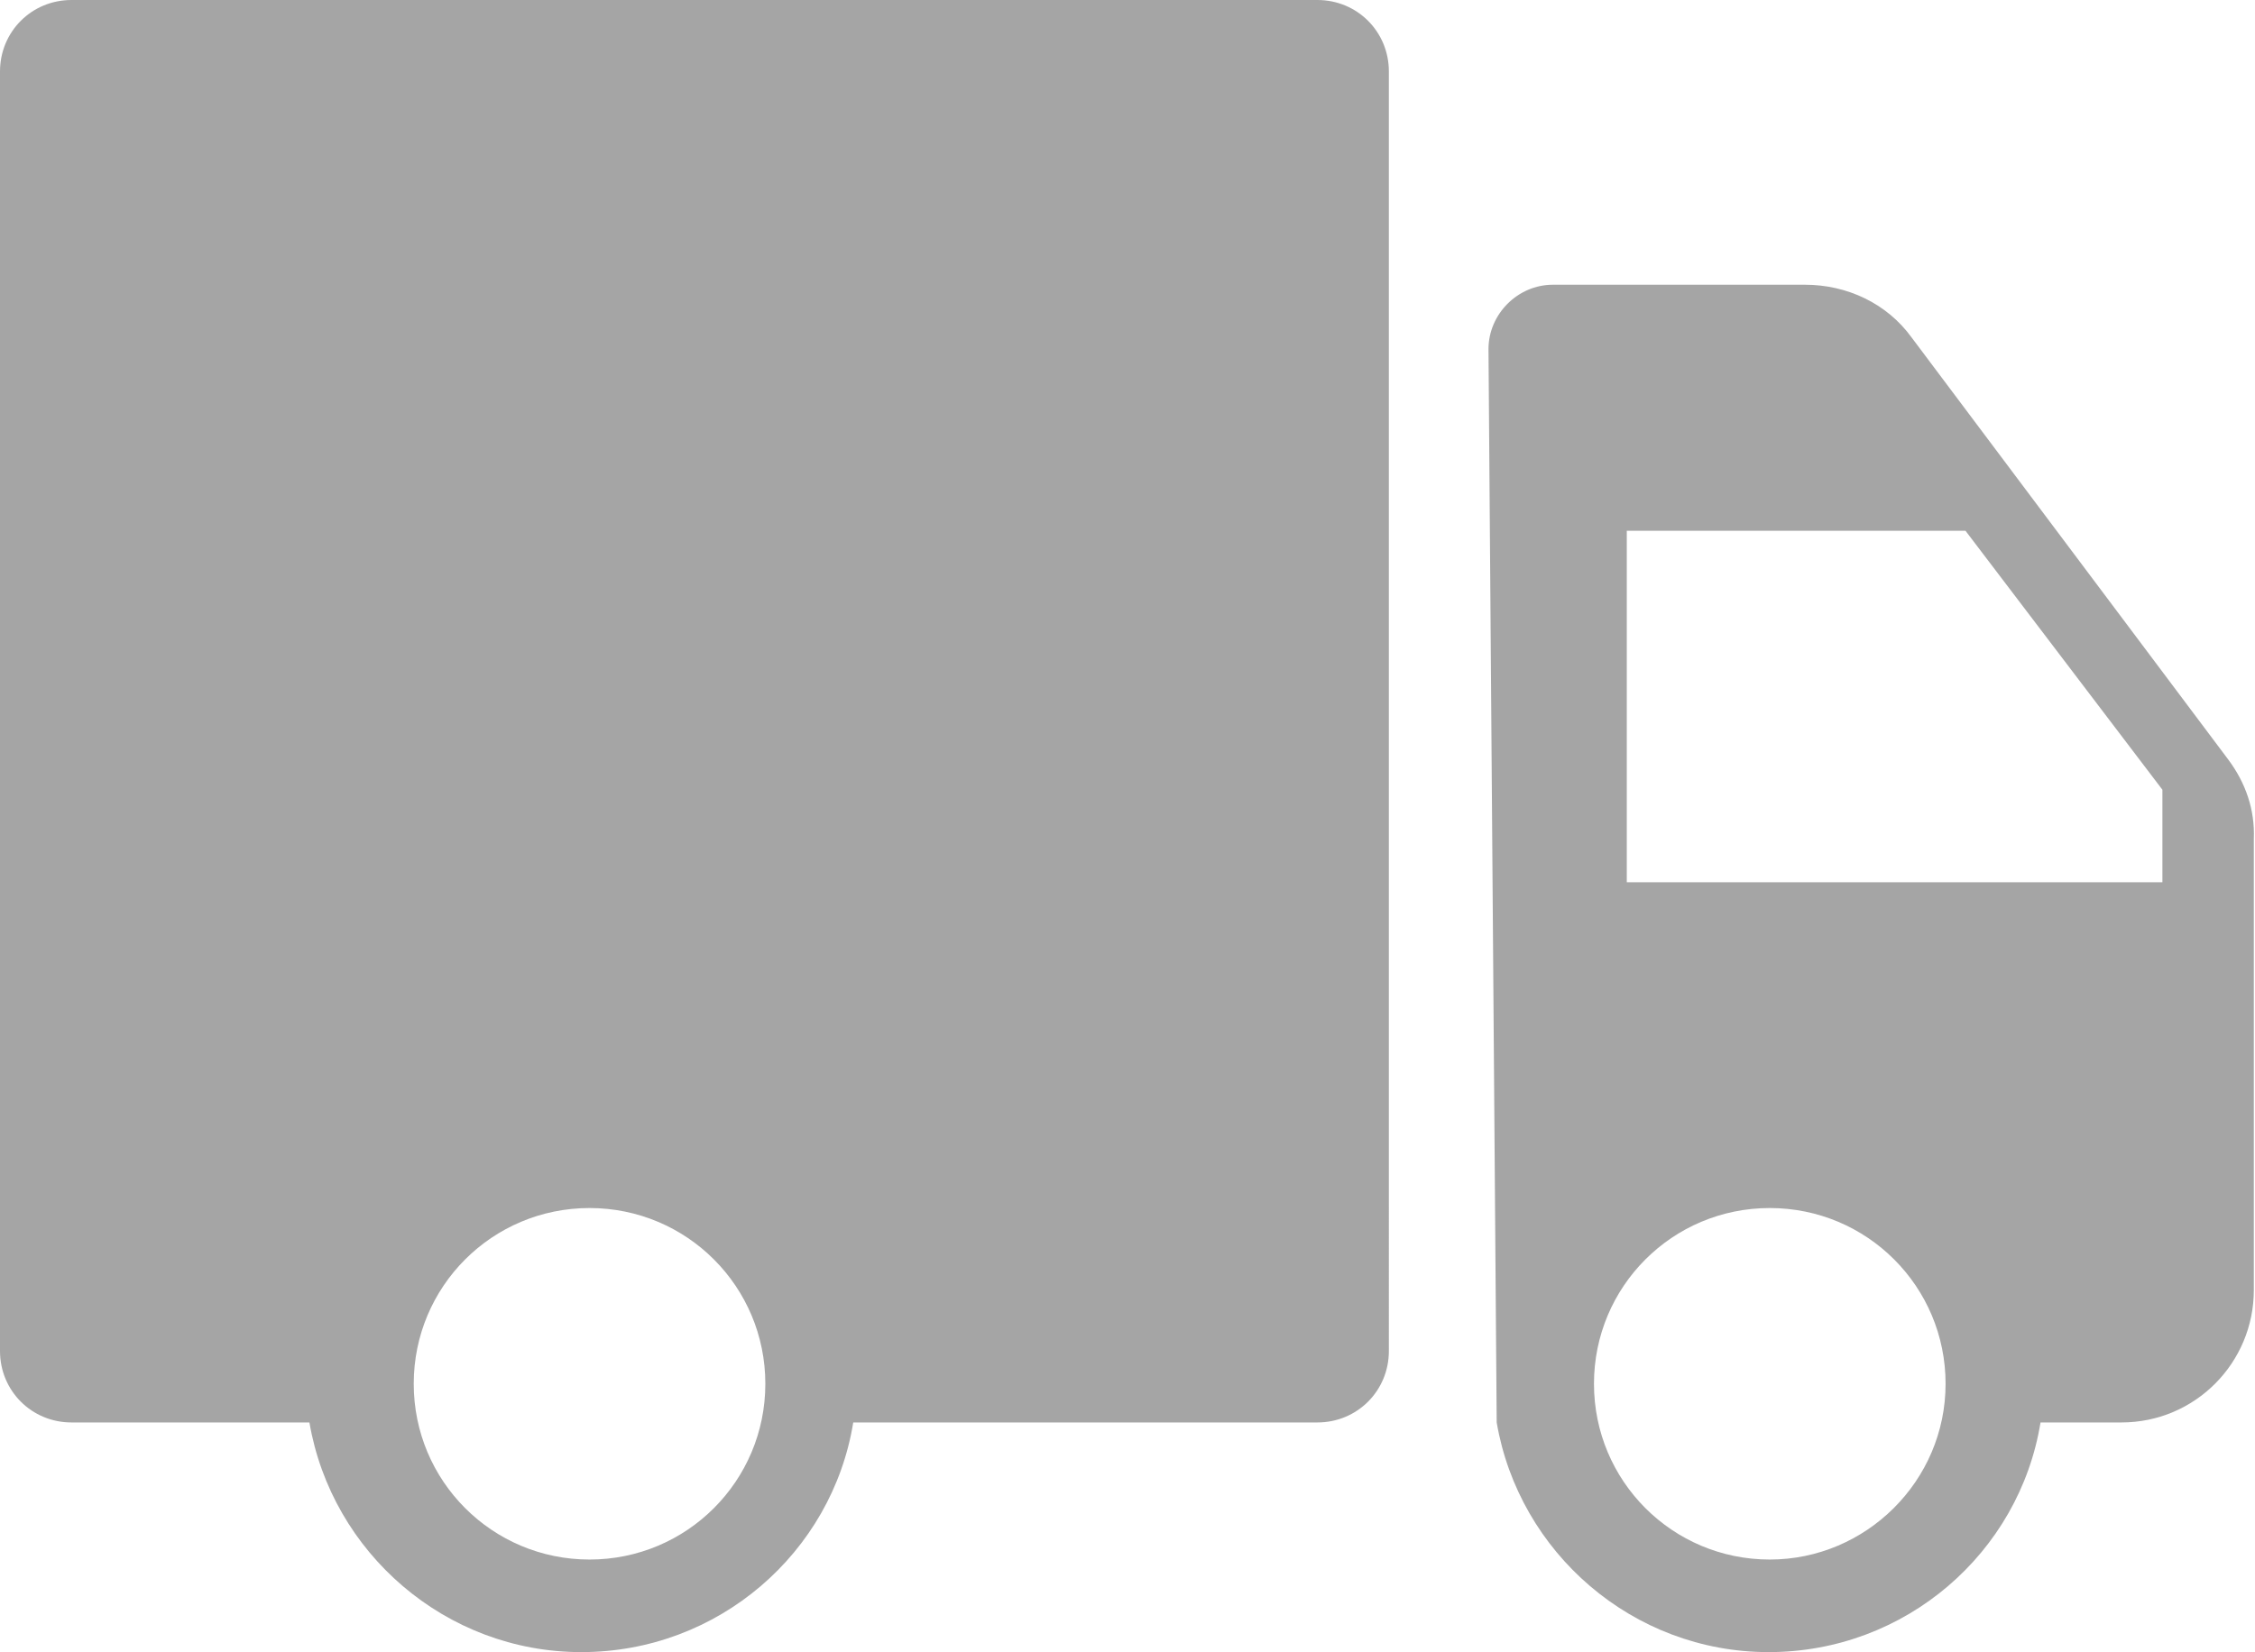 <?xml version="1.0" encoding="UTF-8"?> <!-- Generator: Adobe Illustrator 24.2.3, SVG Export Plug-In . SVG Version: 6.00 Build 0) --> <svg xmlns="http://www.w3.org/2000/svg" xmlns:xlink="http://www.w3.org/1999/xlink" id="Layer_1" x="0px" y="0px" viewBox="0 0 192.4 141" style="enable-background:new 0 0 192.4 141;" xml:space="preserve"> <style type="text/css"> .st0{fill:#A5A5A5;} </style> <path class="st0" d="M190.1,64.8l-27-36c-2.1-2.9-5.5-4.5-9.1-4.5h-21.5c-3,0-5.5,2.5-5.5,5.5l0.7,91.6 c1.9,11.1,11.6,19.6,23.2,19.6c11.7,0,21.4-8.5,23.2-19.6h6.9c6.3,0,11.3-5.1,11.3-11.3V71.6C192.4,69.1,191.6,66.8,190.1,64.8 M151,133.1c-8.3,0-15-6.7-15-15s6.7-15,15-15c8.3,0,15,6.7,15,15S159.2,133.1,151,133.1 M184.5,75.3h-45.7v-30h28.9l16.8,22.1V75.3 z"></path> <path class="st0" d="M112.4,0H6.1C2.7,0,0,2.7,0,6.1v109.2c0,3.4,2.7,6.1,6.1,6.1h20.3c1.9,11.1,11.6,19.6,23.2,19.6 c11.7,0,21.4-8.5,23.2-19.6h39.6c3.4,0,6.1-2.7,6.1-6.1V6.1C118.5,2.7,115.8,0,112.4,0 M50.3,133.1c-8.3,0-15-6.7-15-15 c0-8.3,6.7-15,15-15c8.3,0,15,6.7,15,15C65.3,126.4,58.6,133.1,50.3,133.1"></path> </svg> 